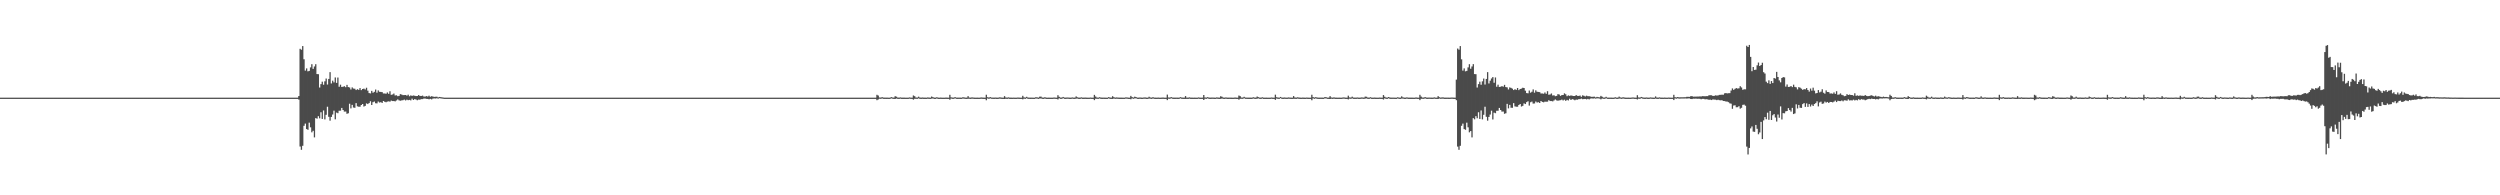 <?xml version="1.0" encoding="UTF-8"?>
<svg xmlns="http://www.w3.org/2000/svg" width="1920" height="150">
  <path d="M0 75.000h1v1.000H0zM1 75.000h1v1.000H1zM2 75.000h1v1.000H2zM3 75.000h1v1.000H3zM4 75.000h1v1.000H4zM5 75.000h1v1.000H5zM6 75.000h1v1.000H6zM7 75.000h1v1.000H7zM8 75.000h1v1.000H8zM9 75.000h1v1.000H9zM10 75.000h1v1.000H10zM11 75.000h1v1.000H11zM12 75.000h1v1.000H12zM13 75.000h1v1.000H13zM14 75.000h1v1.000H14zM15 75.000h1v1.000H15zM16 75.000h1v1.000H16zM17 75.000h1v1.000H17zM18 75.000h1v1.000H18zM19 75.000h1v1.000H19zM20 75.000h1v1.000H20zM21 75.000h1v1.000H21zM22 75.000h1v1.000H22zM23 75.000h1v1.000H23zM24 75.000h1v1.000H24zM25 75.000h1v1.000H25zM26 75.000h1v1.000H26zM27 75.000h1v1.000H27zM28 75.000h1v1.000H28zM29 75.000h1v1.000H29zM30 75.000h1v1.000H30zM31 75.000h1v1.000H31zM32 75.000h1v1.000H32zM33 75.000h1v1.000H33zM34 75.000h1v1.000H34zM35 75.000h1v1.000H35zM36 75.000h1v1.000H36zM37 75.000h1v1.000H37zM38 75.000h1v1.000H38zM39 75.000h1v1.000H39zM40 75.000h1v1.000H40zM41 75.000h1v1.000H41zM42 75.000h1v1.000H42zM43 75.000h1v1.000H43zM44 75.000h1v1.000H44zM45 75.000h1v1.000H45zM46 75.000h1v1.000H46zM47 75.000h1v1.000H47zM48 75.000h1v1.000H48zM49 75.000h1v1.000H49zM50 75.000h1v1.000H50zM51 75.000h1v1.000H51zM52 75.000h1v1.000H52zM53 75.000h1v1.000H53zM54 75.000h1v1.000H54zM55 75.000h1v1.000H55zM56 75.000h1v1.000H56zM57 75.000h1v1.000H57zM58 75.000h1v1.000H58zM59 75.000h1v1.000H59zM60 75.000h1v1.000H60zM61 75.000h1v1.000H61zM62 75.000h1v1.000H62zM63 75.000h1v1.000H63zM64 75.000h1v1.000H64zM65 75.000h1v1.000H65zM66 75.000h1v1.000H66zM67 75.000h1v1.000H67zM68 75.000h1v1.000H68zM69 75.000h1v1.000H69zM70 75.000h1v1.000H70zM71 75.000h1v1.000H71zM72 75.000h1v1.000H72zM73 75.000h1v1.000H73zM74 75.000h1v1.000H74zM75 75.000h1v1.000H75zM76 75.000h1v1.000H76zM77 75.000h1v1.000H77zM78 75.000h1v1.000H78zM79 75.000h1v1.000H79zM80 75.000h1v1.000H80zM81 75.000h1v1.000H81zM82 75.000h1v1.000H82zM83 75.000h1v1.000H83zM84 75.000h1v1.000H84zM85 75.000h1v1.000H85zM86 75.000h1v1.000H86zM87 75.000h1v1.000H87zM88 75.000h1v1.000H88zM89 75.000h1v1.000H89zM90 75.000h1v1.000H90zM91 75.000h1v1.000H91zM92 75.000h1v1.000H92zM93 75.000h1v1.000H93zM94 75.000h1v1.000H94zM95 75.000h1v1.000H95zM96 75.000h1v1.000H96zM97 75.000h1v1.000H97zM98 75.000h1v1.000H98zM99 75.000h1v1.000H99zM100 75.000h1v1.000H100zM101 75.000h1v1.000H101zM102 75.000h1v1.000H102zM103 75.000h1v1.000H103zM104 75.000h1v1.000H104zM105 75.000h1v1.000H105zM106 75.000h1v1.000H106zM107 75.000h1v1.000H107zM108 75.000h1v1.000H108zM109 75.000h1v1.000H109zM110 75.000h1v1.000H110zM111 75.000h1v1.000H111zM112 75.000h1v1.000H112zM113 75.000h1v1.000H113zM114 75.000h1v1.000H114zM115 75.000h1v1.000H115zM116 75.000h1v1.000H116zM117 75.000h1v1.000H117zM118 75.000h1v1.000H118zM119 75.000h1v1.000H119zM120 75.000h1v1.000H120zM121 75.000h1v1.000H121zM122 75.000h1v1.000H122zM123 75.000h1v1.000H123zM124 75.000h1v1.000H124zM125 75.000h1v1.000H125zM126 75.000h1v1.000H126zM127 75.000h1v1.000H127zM128 75.000h1v1.000H128zM129 75.000h1v1.000H129zM130 75.000h1v1.000H130zM131 75.000h1v1.000H131zM132 75.000h1v1.000H132zM133 75.000h1v1.000H133zM134 75.000h1v1.000H134zM135 75.000h1v1.000H135zM136 75.000h1v1.000H136zM137 75.000h1v1.000H137zM138 75.000h1v1.000H138zM139 75.000h1v1.000H139zM140 75.000h1v1.000H140zM141 75.000h1v1.000H141zM142 75.000h1v1.000H142zM143 75.000h1v1.000H143zM144 75.000h1v1.000H144zM145 75.000h1v1.000H145zM146 75.000h1v1.000H146zM147 75.000h1v1.000H147zM148 75.000h1v1.000H148zM149 75.000h1v1.000H149zM150 75.000h1v1.000H150zM151 75.000h1v1.000H151zM152 75.000h1v1.000H152zM153 75.000h1v1.000H153zM154 75.000h1v1.000H154zM155 75.000h1v1.000H155zM156 75.000h1v1.000H156zM157 75.000h1v1.000H157zM158 75.000h1v1.000H158zM159 75.000h1v1.000H159zM160 75.000h1v1.000H160zM161 75.000h1v1.000H161zM162 75.000h1v1.000H162zM163 75.000h1v1.000H163zM164 75.000h1v1.000H164zM165 75.000h1v1.000H165zM166 75.000h1v1.000H166zM167 75.000h1v1.000H167zM168 75.000h1v1.000H168zM169 75.000h1v1.000H169zM170 75.000h1v1.000H170zM171 75.000h1v1.000H171zM172 75.000h1v1.000H172zM173 75.000h1v1.000H173zM174 75.000h1v1.000H174zM175 75.000h1v1.000H175zM176 75.000h1v1.000H176zM177 75.000h1v1.000H177zM178 75.000h1v1.000H178zM179 75.000h1v1.000H179zM180 75.000h1v1.000H180zM181 75.000h1v1.000H181zM182 75.000h1v1.000H182zM183 75.000h1v1.000H183zM184 75.000h1v1.000H184zM185 75.000h1v1.000H185zM186 75.000h1v1.000H186zM187 75.000h1v1.000H187zM188 75.000h1v1.000H188zM189 75.000h1v1.000H189zM190 75.000h1v1.000H190zM191 75.000h1v1.000H191zM192 75.000h1v1.000H192zM193 75.000h1v1.000H193zM194 75.000h1v1.000H194zM195 75.000h1v1.000H195zM196 75.000h1v1.000H196zM197 75.000h1v1.000H197zM198 75.000h1v1.000H198zM199 75.000h1v1.000H199zM200 75.000h1v1.000H200zM201 75.000h1v1.000H201zM202 75.000h1v1.000H202zM203 75.000h1v1.000H203zM204 75.000h1v1.000H204zM205 75.000h1v1.000H205zM206 75.000h1v1.000H206zM207 75.000h1v1.000H207zM208 75.000h1v1.000H208zM209 75.000h1v1.000H209zM210 75.000h1v1.000H210zM211 75.000h1v1.000H211zM212 75.000h1v1.000H212zM213 75.000h1v1.000H213zM214 75.000h1v1.000H214zM215 75.000h1v1.000H215zM216 75.000h1v1.000H216zM217 75.000h1v1.000H217zM218 75.000h1v1.000H218zM219 75.000h1v1.000H219zM220 75.000h1v1.000H220zM221 75.000h1v1.000H221zM222 75.000h1v1.000H222zM223 75.000h1v1.000H223zM224 75.000h1v1.000H224zM225 75.000h1v1.000H225zM226 75.000h1v1.000H226zM227 75.000h1v1.000H227zM228 75.000h1v1.000H228zM229 73.779h1v2.698H229zM230 37.473h1v75.089H230zM231 38.206h1v76.819H231zM232 35.377h1v76.599H232zM233 45.532h1v51.076H233zM234 54.234h1v40.673H234zM235 52.533h1v46.577H235zM236 54.789h1v44.884H236zM237 54.416h1v39.787H237zM238 51.744h1v46.065H238zM239 49.309h1v52.299H239zM240 52.905h1v47.543H240zM241 51.047h1v54.462H241zM242 49.294h1v41.437H242zM243 56.859h1v34.288H243zM244 56.988h1v32.258H244zM245 67.235h1v23.628H245zM246 64.627h1v21.613H246zM247 62.710h1v28.655H247zM248 65.097h1v19.753H248zM249 62.460h1v29.213H249zM250 60.313h1v27.833H250zM251 64.932h1v17.044H251zM252 60.599h1v29.096H252zM253 55.405h1v37.285H253zM254 64.103h1v25.696H254zM255 61.951h1v26.001H255zM256 63.270h1v21.738H256zM257 59.490h1v32.137H257zM258 63.667h1v22.836H258zM259 59.552h1v27.366H259zM260 66.597h1v18.471H260zM261 65.031h1v19.952H261zM262 66.761h1v16.112H262zM263 66.637h1v17.827H263zM264 66.179h1v19.522H264zM265 66.972h1v18.692H265zM266 65.176h1v22.203H266zM267 66.891h1v20.112H267zM268 67.157h1v12.499H268zM269 68.730h1v14.524H269zM270 67.121h1v13.436H270zM271 68.017h1v14.544H271zM272 68.149h1v14.644H272zM273 69.171h1v10.018H273zM274 68.490h1v13.157H274zM275 69.018h1v12.939H275zM276 67.615h1v14.340H276zM277 69.247h1v11.384H277zM278 68.355h1v11.507H278zM279 68.030h1v13.777H279zM280 68.729h1v12.561H280zM281 67.394h1v12.028H281zM282 69.638h1v10.266H282zM283 71.459h1v7.706H283zM284 71.711h1v6.059H284zM285 69.801h1v10.850H285zM286 71.204h1v7.281H286zM287 70.482h1v7.520H287zM288 68.750h1v10.562H288zM289 71.181h1v8.234H289zM290 69.403h1v8.588H290zM291 70.490h1v8.269H291zM292 70.618h1v7.848H292zM293 70.736h1v8.336H293zM294 71.803h1v5.754H294zM295 71.771h1v6.435H295zM296 72.011h1v6.534H296zM297 71.002h1v7.045H297zM298 72.038h1v5.795H298zM299 70.100h1v7.972H299zM300 72.787h1v4.469H300zM301 72.561h1v5.042H301zM302 71.854h1v5.741H302zM303 73.311h1v4.541H303zM304 73.154h1v3.980H304zM305 73.885h1v2.479H305zM306 73.624h1v3.463H306zM307 72.293h1v5.062H307zM308 72.592h1v4.530H308zM309 73.047h1v3.896H309zM310 73.006h1v3.492H310zM311 72.958h1v4.176H311zM312 73.473h1v3.072H312zM313 72.690h1v4.260H313zM314 73.912h1v2.763H314zM315 73.281h1v3.801H315zM316 73.640h1v2.139H316zM317 73.312h1v3.474H317zM318 73.532h1v2.583H318zM319 73.779h1v2.649H319zM320 73.731h1v3.266H320zM321 73.028h1v3.457H321zM322 73.635h1v2.966H322zM323 73.727h1v2.410H323zM324 73.411h1v2.719H324zM325 74.083h1v1.638H325zM326 74.202h1v1.487H326zM327 73.797h1v2.158H327zM328 74.118h1v1.853H328zM329 73.477h1v2.819H329zM330 74.273h1v1.638H330zM331 73.879h1v2.450H331zM332 74.142h1v1.593H332zM333 74.389h1v1.173H333zM334 74.311h1v1.389H334zM335 74.224h1v1.268H335zM336 74.783h1v1.000H336zM337 74.439h1v1.000H337zM338 74.594h1v1.000H338zM339 74.734h1v1.000H339zM340 74.889h1v1.000H340zM341 75.000h1v1.000H341zM342 75.000h1v1.000H342zM343 75.000h1v1.000H343zM344 75.000h1v1.000H344zM345 75.000h1v1.000H345zM346 75.000h1v1.000H346zM347 75.000h1v1.000H347zM348 75.000h1v1.000H348zM349 75.000h1v1.000H349zM350 75.000h1v1.000H350zM351 75.000h1v1.000H351zM352 75.000h1v1.000H352zM353 75.000h1v1.000H353zM354 75.000h1v1.000H354zM355 75.000h1v1.000H355zM356 75.000h1v1.000H356zM357 75.000h1v1.000H357zM358 75.000h1v1.000H358zM359 75.000h1v1.000H359zM360 75.000h1v1.000H360zM361 75.000h1v1.000H361zM362 75.000h1v1.000H362zM363 75.000h1v1.000H363zM364 75.000h1v1.000H364zM365 75.000h1v1.000H365zM366 75.000h1v1.000H366zM367 75.000h1v1.000H367zM368 75.000h1v1.000H368zM369 75.000h1v1.000H369zM370 75.000h1v1.000H370zM371 75.000h1v1.000H371zM372 75.000h1v1.000H372zM373 75.000h1v1.000H373zM374 75.000h1v1.000H374zM375 75.000h1v1.000H375zM376 75.000h1v1.000H376zM377 75.000h1v1.000H377zM378 75.000h1v1.000H378zM379 75.000h1v1.000H379zM380 75.000h1v1.000H380zM381 75.000h1v1.000H381zM382 75.000h1v1.000H382zM383 75.000h1v1.000H383zM384 75.000h1v1.000H384zM385 75.000h1v1.000H385zM386 75.000h1v1.000H386zM387 75.000h1v1.000H387zM388 75.000h1v1.000H388zM389 75.000h1v1.000H389zM390 75.000h1v1.000H390zM391 75.000h1v1.000H391zM392 75.000h1v1.000H392zM393 75.000h1v1.000H393zM394 75.000h1v1.000H394zM395 75.000h1v1.000H395zM396 75.000h1v1.000H396zM397 75.000h1v1.000H397zM398 75.000h1v1.000H398zM399 75.000h1v1.000H399zM400 75.000h1v1.000H400zM401 75.000h1v1.000H401zM402 75.000h1v1.000H402zM403 75.000h1v1.000H403zM404 75.000h1v1.000H404zM405 75.000h1v1.000H405zM406 75.000h1v1.000H406zM407 75.000h1v1.000H407zM408 75.000h1v1.000H408zM409 75.000h1v1.000H409zM410 75.000h1v1.000H410zM411 75.000h1v1.000H411zM412 75.000h1v1.000H412zM413 75.000h1v1.000H413zM414 75.000h1v1.000H414zM415 75.000h1v1.000H415zM416 75.000h1v1.000H416zM417 75.000h1v1.000H417zM418 75.000h1v1.000H418zM419 75.000h1v1.000H419zM420 75.000h1v1.000H420zM421 75.000h1v1.000H421zM422 75.000h1v1.000H422zM423 75.000h1v1.000H423zM424 75.000h1v1.000H424zM425 75.000h1v1.000H425zM426 75.000h1v1.000H426zM427 75.000h1v1.000H427zM428 75.000h1v1.000H428zM429 75.000h1v1.000H429zM430 75.000h1v1.000H430zM431 75.000h1v1.000H431zM432 75.000h1v1.000H432zM433 75.000h1v1.000H433zM434 75.000h1v1.000H434zM435 75.000h1v1.000H435zM436 75.000h1v1.000H436zM437 75.000h1v1.000H437zM438 75.000h1v1.000H438zM439 75.000h1v1.000H439zM440 75.000h1v1.000H440zM441 75.000h1v1.000H441zM442 75.000h1v1.000H442zM443 75.000h1v1.000H443zM444 75.000h1v1.000H444zM445 75.000h1v1.000H445zM446 75.000h1v1.000H446zM447 75.000h1v1.000H447zM448 75.000h1v1.000H448zM449 75.000h1v1.000H449zM450 75.000h1v1.000H450zM451 75.000h1v1.000H451zM452 75.000h1v1.000H452zM453 75.000h1v1.000H453zM454 75.000h1v1.000H454zM455 75.000h1v1.000H455zM456 75.000h1v1.000H456zM457 75.000h1v1.000H457zM458 75.000h1v1.000H458zM459 75.000h1v1.000H459zM460 75.000h1v1.000H460zM461 75.000h1v1.000H461zM462 75.000h1v1.000H462zM463 75.000h1v1.000H463zM464 75.000h1v1.000H464zM465 75.000h1v1.000H465zM466 75.000h1v1.000H466zM467 75.000h1v1.000H467zM468 75.000h1v1.000H468zM469 75.000h1v1.000H469zM470 75.000h1v1.000H470zM471 75.000h1v1.000H471zM472 75.000h1v1.000H472zM473 75.000h1v1.000H473zM474 75.000h1v1.000H474zM475 75.000h1v1.000H475zM476 75.000h1v1.000H476zM477 75.000h1v1.000H477zM478 75.000h1v1.000H478zM479 75.000h1v1.000H479zM480 75.000h1v1.000H480zM481 75.000h1v1.000H481zM482 75.000h1v1.000H482zM483 75.000h1v1.000H483zM484 75.000h1v1.000H484zM485 75.000h1v1.000H485zM486 75.000h1v1.000H486zM487 75.000h1v1.000H487zM488 75.000h1v1.000H488zM489 75.000h1v1.000H489zM490 75.000h1v1.000H490zM491 75.000h1v1.000H491zM492 75.000h1v1.000H492zM493 75.000h1v1.000H493zM494 75.000h1v1.000H494zM495 75.000h1v1.000H495zM496 75.000h1v1.000H496zM497 75.000h1v1.000H497zM498 75.000h1v1.000H498zM499 75.000h1v1.000H499zM500 75.000h1v1.000H500zM501 75.000h1v1.000H501zM502 75.000h1v1.000H502zM503 75.000h1v1.000H503zM504 75.000h1v1.000H504zM505 75.000h1v1.000H505zM506 75.000h1v1.000H506zM507 75.000h1v1.000H507zM508 75.000h1v1.000H508zM509 75.000h1v1.000H509zM510 75.000h1v1.000H510zM511 75.000h1v1.000H511zM512 75.000h1v1.000H512zM513 75.000h1v1.000H513zM514 75.000h1v1.000H514zM515 75.000h1v1.000H515zM516 75.000h1v1.000H516zM517 75.000h1v1.000H517zM518 75.000h1v1.000H518zM519 75.000h1v1.000H519zM520 75.000h1v1.000H520zM521 75.000h1v1.000H521zM522 75.000h1v1.000H522zM523 75.000h1v1.000H523zM524 75.000h1v1.000H524zM525 75.000h1v1.000H525zM526 75.000h1v1.000H526zM527 75.000h1v1.000H527zM528 75.000h1v1.000H528zM529 75.000h1v1.000H529zM530 75.000h1v1.000H530zM531 75.000h1v1.000H531zM532 75.000h1v1.000H532zM533 75.000h1v1.000H533zM534 75.000h1v1.000H534zM535 75.000h1v1.000H535zM536 75.000h1v1.000H536zM537 75.000h1v1.000H537zM538 75.000h1v1.000H538zM539 75.000h1v1.000H539zM540 75.000h1v1.000H540zM541 75.000h1v1.000H541zM542 75.000h1v1.000H542zM543 75.000h1v1.000H543zM544 75.000h1v1.000H544zM545 75.000h1v1.000H545zM546 75.000h1v1.000H546zM547 75.000h1v1.000H547zM548 75.000h1v1.000H548zM549 75.000h1v1.000H549zM550 75.000h1v1.000H550zM551 75.000h1v1.000H551zM552 75.000h1v1.000H552zM553 75.000h1v1.000H553zM554 75.000h1v1.000H554zM555 75.000h1v1.000H555zM556 75.000h1v1.000H556zM557 75.000h1v1.000H557zM558 75.000h1v1.000H558zM559 75.000h1v1.000H559zM560 75.000h1v1.000H560zM561 75.000h1v1.000H561zM562 75.000h1v1.000H562zM563 75.000h1v1.000H563zM564 75.000h1v1.000H564zM565 75.000h1v1.000H565zM566 75.000h1v1.000H566zM567 75.000h1v1.000H567zM568 75.000h1v1.000H568zM569 75.000h1v1.000H569zM570 75.000h1v1.000H570zM571 75.000h1v1.000H571zM572 75.000h1v1.000H572zM573 75.000h1v1.000H573zM574 75.000h1v1.000H574zM575 75.000h1v1.000H575zM576 75.000h1v1.000H576zM577 75.000h1v1.000H577zM578 75.000h1v1.000H578zM579 75.000h1v1.000H579zM580 75.000h1v1.000H580zM581 75.000h1v1.000H581zM582 75.000h1v1.000H582zM583 75.000h1v1.000H583zM584 75.000h1v1.000H584zM585 75.000h1v1.000H585zM586 75.000h1v1.000H586zM587 75.000h1v1.000H587zM588 75.000h1v1.000H588zM589 75.000h1v1.000H589zM590 75.000h1v1.000H590zM591 75.000h1v1.000H591zM592 75.000h1v1.000H592zM593 75.000h1v1.000H593zM594 75.000h1v1.000H594zM595 75.000h1v1.000H595zM596 75.000h1v1.000H596zM597 75.000h1v1.000H597zM598 75.000h1v1.000H598zM599 75.000h1v1.000H599zM600 75.000h1v1.000H600zM601 75.000h1v1.000H601zM602 75.000h1v1.000H602zM603 75.000h1v1.000H603zM604 75.000h1v1.000H604zM605 75.000h1v1.000H605zM606 75.000h1v1.000H606zM607 75.000h1v1.000H607zM608 75.000h1v1.000H608zM609 75.000h1v1.000H609zM610 75.000h1v1.000H610zM611 75.000h1v1.000H611zM612 75.000h1v1.000H612zM613 75.000h1v1.000H613zM614 75.000h1v1.000H614zM615 75.000h1v1.000H615zM616 75.000h1v1.000H616zM617 75.000h1v1.000H617zM618 75.000h1v1.000H618zM619 75.000h1v1.000H619zM620 75.000h1v1.000H620zM621 75.000h1v1.000H621zM622 75.000h1v1.000H622zM623 75.000h1v1.000H623zM624 75.000h1v1.000H624zM625 75.000h1v1.000H625zM626 75.000h1v1.000H626zM627 75.000h1v1.000H627zM628 75.000h1v1.000H628zM629 75.000h1v1.000H629zM630 75.000h1v1.000H630zM631 75.000h1v1.000H631zM632 75.000h1v1.000H632zM633 75.000h1v1.000H633zM634 75.000h1v1.000H634zM635 75.000h1v1.000H635zM636 75.000h1v1.000H636zM637 75.000h1v1.000H637zM638 75.000h1v1.000H638zM639 75.000h1v1.000H639zM640 75.000h1v1.000H640zM641 75.000h1v1.000H641zM642 75.000h1v1.000H642zM643 75.000h1v1.000H643zM644 75.000h1v1.000H644zM645 75.000h1v1.000H645zM646 75.000h1v1.000H646zM647 75.000h1v1.000H647zM648 75.000h1v1.000H648zM649 75.000h1v1.000H649zM650 75.000h1v1.000H650zM651 75.000h1v1.000H651zM652 75.000h1v1.000H652zM653 75.000h1v1.000H653zM654 75.000h1v1.000H654zM655 75.000h1v1.000H655zM656 75.000h1v1.000H656zM657 75.000h1v1.000H657zM658 75.000h1v1.000H658zM659 75.000h1v1.000H659zM660 75.000h1v1.000H660zM661 75.000h1v1.000H661zM662 75.000h1v1.000H662zM663 75.000h1v1.000H663zM664 75.000h1v1.000H664zM665 75.000h1v1.000H665zM666 75.000h1v1.000H666zM667 75.000h1v1.000H667zM668 75.000h1v1.000H668zM669 75.000h1v1.000H669zM670 75.000h1v1.000H670zM671 75.000h1v1.000H671zM672 75.000h1v1.000H672zM673 72.795h1v4.158H673zM674 73.383h1v2.989H674zM675 74.830h1v1.000H675zM676 74.918h1v1.000H676zM677 74.611h1v1.000H677zM678 74.927h1v1.000H678zM679 74.956h1v1.000H679zM680 74.965h1v1.000H680zM681 74.956h1v1.000H681zM682 74.984h1v1.000H682zM683 74.988h1v1.000H683zM684 74.558h1v1.000H684zM685 74.831h1v1.000H685zM686 74.959h1v1.000H686zM687 73.864h1v2.133H687zM688 74.244h1v1.426H688zM689 74.928h1v1.000H689zM690 74.961h1v1.000H690zM691 74.791h1v1.000H691zM692 74.970h1v1.000H692zM693 74.982h1v1.000H693zM694 74.976h1v1.000H694zM695 74.984h1v1.000H695zM696 74.993h1v1.000H696zM697 74.996h1v1.000H697zM698 74.784h1v1.000H698zM699 74.936h1v1.000H699zM700 74.984h1v1.000H700zM701 73.335h1v3.193H701zM702 73.905h1v1.952H702zM703 74.882h1v1.000H703zM704 74.912h1v1.000H704zM705 74.235h1v1.316H705zM706 74.923h1v1.000H706zM707 74.958h1v1.000H707zM708 74.856h1v1.000H708zM709 74.964h1v1.000H709zM710 74.982h1v1.000H710zM711 74.988h1v1.000H711zM712 74.825h1v1.000H712zM713 74.932h1v1.000H713zM714 74.984h1v1.000H714zM715 74.118h1v1.669H715zM716 74.623h1v1.000H716zM717 74.957h1v1.000H717zM718 74.967h1v1.000H718zM719 74.625h1v1.000H719zM720 74.977h1v1.000H720zM721 74.984h1v1.000H721zM722 74.925h1v1.000H722zM723 74.987h1v1.000H723zM724 74.993h1v1.000H724zM725 74.994h1v1.000H725zM726 74.910h1v1.000H726zM727 74.982h1v1.000H727zM728 74.993h1v1.000H728zM729 72.808h1v3.810H729zM730 74.746h1v1.000H730zM731 74.907h1v1.000H731zM732 74.935h1v1.000H732zM733 74.524h1v1.000H733zM734 74.950h1v1.000H734zM735 74.966h1v1.000H735zM736 74.942h1v1.000H736zM737 74.971h1v1.000H737zM738 74.986h1v1.000H738zM739 74.654h1v1.000H739zM740 74.826h1v1.000H740zM741 74.955h1v1.000H741zM742 74.972h1v1.000H742zM743 73.848h1v1.986H743zM744 74.893h1v1.000H744zM745 74.962h1v1.000H745zM746 74.774h1v1.000H746zM747 74.898h1v1.000H747zM748 74.980h1v1.000H748zM749 74.985h1v1.000H749zM750 74.969h1v1.000H750zM751 74.988h1v1.000H751zM752 74.993h1v1.000H752zM753 74.824h1v1.000H753zM754 74.924h1v1.000H754zM755 74.983h1v1.000H755zM756 74.989h1v1.000H756zM757 72.740h1v4.248H757zM758 74.644h1v1.000H758zM759 74.913h1v1.000H759zM760 74.542h1v1.027H760zM761 74.897h1v1.000H761zM762 74.953h1v1.000H762zM763 74.967h1v1.000H763zM764 74.894h1v1.000H764zM765 74.973h1v1.000H765zM766 74.985h1v1.000H766zM767 74.776h1v1.000H767zM768 74.818h1v1.000H768zM769 74.972h1v1.000H769zM770 74.985h1v1.000H770zM771 73.818h1v2.210H771zM772 74.832h1v1.000H772zM773 74.962h1v1.000H773zM774 74.750h1v1.000H774zM775 74.965h1v1.000H775zM776 74.979h1v1.000H776zM777 74.984h1v1.000H777zM778 74.942h1v1.000H778zM779 74.989h1v1.000H779zM780 74.994h1v1.000H780zM781 74.884h1v1.000H781zM782 74.918h1v1.000H782zM783 74.988h1v1.000H783zM784 74.994h1v1.000H784zM785 73.600h1v2.663H785zM786 74.785h1v1.000H786zM787 74.908h1v1.000H787zM788 74.343h1v1.137H788zM789 74.923h1v1.000H789zM790 74.952h1v1.000H790zM791 74.967h1v1.000H791zM792 74.942h1v1.000H792zM793 74.984h1v1.000H793zM794 74.988h1v1.000H794zM795 74.667h1v1.000H795zM796 74.751h1v1.000H796zM797 74.958h1v1.000H797zM798 74.248h1v1.423H798zM799 74.210h1v1.435H799zM800 74.908h1v1.000H800zM801 74.963h1v1.000H801zM802 74.663h1v1.000H802zM803 74.968h1v1.000H803zM804 74.984h1v1.000H804zM805 74.967h1v1.000H805zM806 74.984h1v1.000H806zM807 74.994h1v1.000H807zM808 74.995h1v1.000H808zM809 74.834h1v1.000H809zM810 74.943h1v1.000H810zM811 74.987h1v1.000H811zM812 73.128h1v3.257H812zM813 74.344h1v1.160H813zM814 74.909h1v1.000H814zM815 74.922h1v1.000H815zM816 74.443h1v1.000H816zM817 74.929h1v1.000H817zM818 74.963h1v1.000H818zM819 74.853h1v1.000H819zM820 74.897h1v1.000H820zM821 74.980h1v1.000H821zM822 74.987h1v1.000H822zM823 74.800h1v1.000H823zM824 74.953h1v1.000H824zM825 74.982h1v1.000H825zM826 74.027h1v1.675H826zM827 74.715h1v1.000H827zM828 74.961h1v1.000H828zM829 74.967h1v1.000H829zM830 74.732h1v1.000H830zM831 74.970h1v1.000H831zM832 74.982h1v1.000H832zM833 74.921h1v1.000H833zM834 74.961h1v1.000H834zM835 74.993h1v1.000H835zM836 74.994h1v1.000H836zM837 74.898h1v1.000H837zM838 74.987h1v1.000H838zM839 74.994h1v1.000H839zM840 72.837h1v4.040H840zM841 74.154h1v1.670H841zM842 74.885h1v1.000H842zM843 74.936h1v1.000H843zM844 74.630h1v1.000H844zM845 74.930h1v1.000H845zM846 74.962h1v1.000H846zM847 74.949h1v1.000H847zM848 74.975h1v1.000H848zM849 74.984h1v1.000H849zM850 74.990h1v1.000H850zM851 74.564h1v1.000H851zM852 74.909h1v1.000H852zM853 74.974h1v1.000H853zM854 73.870h1v2.095H854zM855 74.673h1v1.000H855zM856 74.948h1v1.000H856zM857 74.806h1v1.000H857zM858 74.883h1v1.000H858zM859 74.978h1v1.000H859zM860 74.982h1v1.000H860zM861 74.973h1v1.000H861zM862 74.991h1v1.000H862zM863 74.994h1v1.000H863zM864 74.789h1v1.000H864zM865 74.783h1v1.000H865zM866 74.970h1v1.000H866zM867 74.988h1v1.000H867zM868 73.632h1v2.620H868zM869 74.585h1v1.000H869zM870 74.904h1v1.000H870zM871 74.235h1v1.311H871zM872 74.528h1v1.000H872zM873 74.952h1v1.000H873zM874 74.963h1v1.000H874zM875 74.852h1v1.000H875zM876 74.972h1v1.000H876zM877 74.987h1v1.000H877zM878 74.850h1v1.000H878zM879 74.824h1v1.000H879zM880 74.972h1v1.000H880zM881 74.984h1v1.000H881zM882 74.275h1v1.390H882zM883 74.849h1v1.000H883zM884 74.958h1v1.000H884zM885 74.613h1v1.000H885zM886 74.947h1v1.000H886zM887 74.981h1v1.000H887zM888 74.986h1v1.000H888zM889 74.921h1v1.000H889zM890 74.987h1v1.000H890zM891 74.994h1v1.000H891zM892 74.910h1v1.000H892zM893 74.925h1v1.000H893zM894 74.988h1v1.000H894zM895 74.993h1v1.000H895zM896 72.676h1v4.208H896zM897 74.852h1v1.000H897zM898 74.919h1v1.000H898zM899 74.522h1v1.000H899zM900 74.889h1v1.000H900zM901 74.958h1v1.000H901zM902 74.969h1v1.000H902zM903 74.942h1v1.000H903zM904 74.978h1v1.000H904zM905 74.989h1v1.000H905zM906 74.589h1v1.000H906zM907 74.869h1v1.000H907zM908 74.966h1v1.000H908zM909 74.972h1v1.000H909zM910 73.783h1v2.196H910zM911 74.933h1v1.000H911zM912 74.964h1v1.000H912zM913 74.774h1v1.000H913zM914 74.967h1v1.000H914zM915 74.981h1v1.000H915zM916 74.985h1v1.000H916zM917 74.968h1v1.000H917zM918 74.992h1v1.000H918zM919 74.995h1v1.000H919zM920 74.790h1v1.000H920zM921 74.960h1v1.000H921zM922 74.986h1v1.000H922zM923 74.963h1v1.000H923zM924 72.953h1v3.868H924zM925 74.832h1v1.000H925zM926 74.920h1v1.000H926zM927 74.592h1v1.000H927zM928 74.925h1v1.000H928zM929 74.961h1v1.000H929zM930 74.907h1v1.000H930zM931 74.888h1v1.000H931zM932 74.980h1v1.000H932zM933 74.987h1v1.000H933zM934 74.776h1v1.000H934zM935 74.910h1v1.000H935zM936 74.976h1v1.000H936zM937 73.936h1v1.997H937zM938 74.282h1v1.385H938zM939 74.929h1v1.000H939zM940 74.961h1v1.000H940zM941 74.785h1v1.000H941zM942 74.965h1v1.000H942zM943 74.980h1v1.000H943zM944 74.941h1v1.000H944zM945 74.960h1v1.000H945zM946 74.991h1v1.000H946zM947 74.994h1v1.000H947zM948 74.873h1v1.000H948zM949 74.965h1v1.000H949zM950 74.992h1v1.000H950zM951 73.366h1v3.154H951zM952 73.868h1v1.985H952zM953 74.879h1v1.000H953zM954 74.907h1v1.000H954zM955 74.347h1v1.123H955zM956 74.923h1v1.000H956zM957 74.955h1v1.000H957zM958 74.957h1v1.000H958zM959 74.978h1v1.000H959zM960 74.983h1v1.000H960zM961 74.990h1v1.000H961zM962 74.667h1v1.000H962zM963 74.896h1v1.000H963zM964 74.968h1v1.000H964zM965 74.132h1v1.664H965zM966 74.615h1v1.000H966zM967 74.954h1v1.000H967zM968 74.968h1v1.000H968zM969 74.678h1v1.000H969zM970 74.975h1v1.000H970zM971 74.984h1v1.000H971zM972 74.974h1v1.000H972zM973 74.991h1v1.000H973zM974 74.994h1v1.000H974zM975 74.996h1v1.000H975zM976 74.834h1v1.000H976zM977 74.967h1v1.000H977zM978 74.988h1v1.000H978zM979 72.697h1v4.023H979zM980 74.674h1v1.000H980zM981 74.909h1v1.000H981zM982 74.937h1v1.000H982zM983 74.439h1v1.000H983zM984 74.941h1v1.000H984zM985 74.964h1v1.000H985zM986 74.858h1v1.000H986zM987 74.953h1v1.000H987zM988 74.984h1v1.000H988zM989 74.807h1v1.000H989zM990 74.898h1v1.000H990zM991 74.977h1v1.000H991zM992 74.984h1v1.000H992zM993 73.788h1v2.103H993zM994 74.877h1v1.000H994zM995 74.965h1v1.000H995zM996 74.704h1v1.000H996zM997 74.878h1v1.000H997zM998 74.978h1v1.000H998zM999 74.984h1v1.000H999zM1000 74.922h1v1.000H1000zM1001 74.981h1v1.000H1001zM1002 74.994h1v1.000H1002zM1003 74.901h1v1.000H1003zM1004 74.957h1v1.000H1004zM1005 74.991h1v1.000H1005zM1006 74.994h1v1.000H1006zM1007 72.739h1v4.265H1007zM1008 74.574h1v1.000H1008zM1009 74.912h1v1.000H1009zM1010 74.588h1v1.000H1010zM1011 74.869h1v1.000H1011zM1012 74.956h1v1.000H1012zM1013 74.968h1v1.000H1013zM1014 74.953h1v1.000H1014zM1015 74.978h1v1.000H1015zM1016 74.989h1v1.000H1016zM1017 74.565h1v1.000H1017zM1018 74.643h1v1.000H1018zM1019 74.947h1v1.000H1019zM1020 74.974h1v1.000H1020zM1021 73.811h1v2.210H1021zM1022 74.828h1v1.000H1022zM1023 74.961h1v1.000H1023zM1024 74.773h1v1.000H1024zM1025 74.967h1v1.000H1025zM1026 74.980h1v1.000H1026zM1027 74.985h1v1.000H1027zM1028 74.973h1v1.000H1028zM1029 74.992h1v1.000H1029zM1030 74.995h1v1.000H1030zM1031 74.783h1v1.000H1031zM1032 74.841h1v1.000H1032zM1033 74.974h1v1.000H1033zM1034 74.989h1v1.000H1034zM1035 73.448h1v2.915H1035zM1036 74.782h1v1.000H1036zM1037 74.908h1v1.000H1037zM1038 74.239h1v1.309H1038zM1039 74.922h1v1.000H1039zM1040 74.956h1v1.000H1040zM1041 74.967h1v1.000H1041zM1042 74.842h1v1.000H1042zM1043 74.982h1v1.000H1043zM1044 74.985h1v1.000H1044zM1045 74.825h1v1.000H1045zM1046 74.851h1v1.000H1046zM1047 74.977h1v1.000H1047zM1048 74.178h1v1.537H1048zM1049 74.273h1v1.353H1049zM1050 74.911h1v1.000H1050zM1051 74.963h1v1.000H1051zM1052 74.626h1v1.000H1052zM1053 74.964h1v1.000H1053zM1054 74.984h1v1.000H1054zM1055 74.915h1v1.000H1055zM1056 74.968h1v1.000H1056zM1057 74.991h1v1.000H1057zM1058 74.994h1v1.000H1058zM1059 74.905h1v1.000H1059zM1060 74.968h1v1.000H1060zM1061 74.989h1v1.000H1061zM1062 73.027h1v3.404H1062zM1063 74.296h1v1.256H1063zM1064 74.906h1v1.000H1064zM1065 74.919h1v1.000H1065zM1066 74.519h1v1.000H1066zM1067 74.927h1v1.000H1067zM1068 74.956h1v1.000H1068zM1069 74.946h1v1.000H1069zM1070 74.943h1v1.000H1070zM1071 74.984h1v1.000H1071zM1072 74.988h1v1.000H1072zM1073 74.642h1v1.000H1073zM1074 74.934h1v1.000H1074zM1075 74.967h1v1.000H1075zM1076 73.969h1v1.762H1076zM1077 74.739h1v1.000H1077zM1078 74.959h1v1.000H1078zM1079 74.966h1v1.000H1079zM1080 74.740h1v1.000H1080zM1081 74.970h1v1.000H1081zM1082 74.980h1v1.000H1082zM1083 74.967h1v1.000H1083zM1084 74.982h1v1.000H1084zM1085 74.993h1v1.000H1085zM1086 74.995h1v1.000H1086zM1087 74.817h1v1.000H1087zM1088 74.975h1v1.000H1088zM1089 74.989h1v1.000H1089zM1090 72.787h1v4.130H1090zM1091 74.182h1v1.715H1091zM1092 74.890h1v1.000H1092zM1093 74.921h1v1.000H1093zM1094 74.572h1v1.000H1094zM1095 74.930h1v1.000H1095zM1096 74.963h1v1.000H1096zM1097 74.888h1v1.000H1097zM1098 74.939h1v1.000H1098zM1099 74.983h1v1.000H1099zM1100 74.987h1v1.000H1100zM1101 74.776h1v1.000H1101zM1102 74.951h1v1.000H1102zM1103 74.984h1v1.000H1103zM1104 73.838h1v2.143H1104zM1105 74.673h1v1.000H1105zM1106 74.947h1v1.000H1106zM1107 74.762h1v1.000H1107zM1108 74.825h1v1.000H1108zM1109 74.978h1v1.000H1109zM1110 74.981h1v1.000H1110zM1111 74.941h1v1.000H1111zM1112 74.982h1v1.000H1112zM1113 74.992h1v1.000H1113zM1114 74.883h1v1.000H1114zM1115 74.885h1v1.000H1115zM1116 74.983h1v1.000H1116zM1117 74.993h1v1.000H1117zM1118 61.118h1v15.819H1118zM1119 37.278h1v75.308H1119zM1120 38.154h1v76.904H1120zM1121 35.371h1v76.627H1121zM1122 45.542h1v51.067H1122zM1123 54.233h1v40.696H1123zM1124 52.536h1v46.584H1124zM1125 54.793h1v44.888H1125zM1126 54.409h1v39.801H1126zM1127 51.750h1v46.060H1127zM1128 49.311h1v52.299H1128zM1129 52.779h1v47.880H1129zM1130 51.040h1v54.478H1130zM1131 49.277h1v41.474H1131zM1132 56.860h1v34.789H1132zM1133 56.960h1v32.297H1133zM1134 67.230h1v23.619H1134zM1135 64.618h1v21.616H1135zM1136 62.696h1v28.657H1136zM1137 65.095h1v19.757H1137zM1138 62.457h1v29.226H1138zM1139 60.310h1v27.840H1139zM1140 64.935h1v17.042H1140zM1141 60.597h1v29.101H1141zM1142 55.406h1v37.286H1142zM1143 64.098h1v25.696H1143zM1144 61.945h1v26.008H1144zM1145 60.284h1v24.728H1145zM1146 59.194h1v32.569H1146zM1147 63.556h1v22.978H1147zM1148 59.497h1v27.431H1148zM1149 66.602h1v18.483H1149zM1150 65.013h1v20.017H1150zM1151 66.754h1v16.122H1151zM1152 66.626h1v17.865H1152zM1153 66.141h1v19.572H1153zM1154 66.577h1v19.081H1154zM1155 65.171h1v22.205H1155zM1156 66.888h1v20.118H1156zM1157 67.134h1v12.631H1157zM1158 68.721h1v14.547H1158zM1159 67.120h1v13.441H1159zM1160 67.495h1v15.240H1160zM1161 68.107h1v14.709H1161zM1162 69.162h1v10.028H1162zM1163 68.487h1v13.204H1163zM1164 69.022h1v12.934H1164zM1165 67.608h1v14.350H1165zM1166 69.242h1v11.391H1166zM1167 68.349h1v11.514H1167zM1168 68.028h1v13.779H1168zM1169 67.392h1v13.899H1169zM1170 67.585h1v11.838H1170zM1171 69.630h1v10.277H1171zM1172 71.459h1v6.965H1172zM1173 71.656h1v6.096H1173zM1174 69.537h1v11.573H1174zM1175 71.186h1v7.363H1175zM1176 70.448h1v7.591H1176zM1177 68.653h1v10.902H1177zM1178 71.179h1v8.261H1178zM1179 69.384h1v8.620H1179zM1180 70.477h1v8.282H1180zM1181 70.603h1v7.879H1181zM1182 70.736h1v8.346H1182zM1183 71.797h1v5.765H1183zM1184 71.763h1v6.508H1184zM1185 71.989h1v6.588H1185zM1186 70.998h1v7.066H1186zM1187 72.036h1v6.082H1187zM1188 70.054h1v8.045H1188zM1189 72.748h1v4.228H1189zM1190 72.550h1v5.073H1190zM1191 71.767h1v5.840H1191zM1192 73.307h1v4.553H1192zM1193 73.154h1v3.986H1193zM1194 73.883h1v2.484H1194zM1195 73.619h1v3.472H1195zM1196 72.293h1v5.062H1196zM1197 72.592h1v4.530H1197zM1198 73.623h1v3.348H1198zM1199 72.999h1v3.503H1199zM1200 72.956h1v4.178H1200zM1201 71.699h1v4.849H1201zM1202 72.403h1v5.039H1202zM1203 73.879h1v2.812H1203zM1204 73.253h1v3.889H1204zM1205 73.631h1v2.176H1205zM1206 73.281h1v3.538H1206zM1207 73.515h1v2.623H1207zM1208 73.726h1v2.712H1208zM1209 73.718h1v3.273H1209zM1210 73.025h1v3.465H1210zM1211 73.634h1v2.972H1211zM1212 73.653h1v2.489H1212zM1213 73.396h1v2.753H1213zM1214 74.327h1v1.397H1214zM1215 73.213h1v2.998H1215zM1216 73.574h1v2.484H1216zM1217 74.106h1v1.877H1217zM1218 73.462h1v2.858H1218zM1219 73.867h1v2.082H1219zM1220 73.879h1v2.457H1220zM1221 74.131h1v1.616H1221zM1222 74.384h1v1.184H1222zM1223 74.309h1v1.392H1223zM1224 74.222h1v1.273H1224zM1225 74.782h1v1.000H1225zM1226 74.382h1v1.151H1226zM1227 74.586h1v1.000H1227zM1228 74.732h1v1.000H1228zM1229 73.605h1v2.662H1229zM1230 74.296h1v1.387H1230zM1231 74.880h1v1.000H1231zM1232 74.926h1v1.000H1232zM1233 74.343h1v1.137H1233zM1234 74.942h1v1.000H1234zM1235 74.964h1v1.000H1235zM1236 74.942h1v1.000H1236zM1237 74.976h1v1.000H1237zM1238 74.984h1v1.000H1238zM1239 74.990h1v1.000H1239zM1240 74.667h1v1.000H1240zM1241 74.935h1v1.000H1241zM1242 74.970h1v1.000H1242zM1243 74.210h1v1.461H1243zM1244 74.787h1v1.000H1244zM1245 74.956h1v1.000H1245zM1246 74.663h1v1.000H1246zM1247 74.868h1v1.000H1247zM1248 74.982h1v1.000H1248zM1249 74.986h1v1.000H1249zM1250 74.967h1v1.000H1250zM1251 74.990h1v1.000H1251zM1252 74.994h1v1.000H1252zM1253 74.834h1v1.000H1253zM1254 74.841h1v1.000H1254zM1255 74.975h1v1.000H1255zM1256 74.988h1v1.000H1256zM1257 73.128h1v3.257H1257zM1258 74.813h1v1.000H1258zM1259 74.920h1v1.000H1259zM1260 74.443h1v1.000H1260zM1261 74.761h1v1.000H1261zM1262 74.952h1v1.000H1262zM1263 74.968h1v1.000H1263zM1264 74.853h1v1.000H1264zM1265 74.963h1v1.000H1265zM1266 74.986h1v1.000H1266zM1267 74.800h1v1.000H1267zM1268 74.895h1v1.000H1268zM1269 74.980h1v1.000H1269zM1270 74.984h1v1.000H1270zM1271 74.027h1v1.675H1271zM1272 74.910h1v1.000H1272zM1273 74.961h1v1.000H1273zM1274 74.732h1v1.000H1274zM1275 74.962h1v1.000H1275zM1276 74.979h1v1.000H1276zM1277 74.985h1v1.000H1277zM1278 74.921h1v1.000H1278zM1279 74.985h1v1.000H1279zM1280 74.994h1v1.000H1280zM1281 74.898h1v1.000H1281zM1282 74.961h1v1.000H1282zM1283 74.991h1v1.000H1283zM1284 74.994h1v1.000H1284zM1285 72.783h1v4.055H1285zM1286 74.646h1v1.000H1286zM1287 74.806h1v1.000H1287zM1288 74.498h1v1.000H1288zM1289 74.768h1v1.000H1289zM1290 74.722h1v1.000H1290zM1291 74.692h1v1.000H1291zM1292 74.697h1v1.000H1292zM1293 74.649h1v1.000H1293zM1294 74.627h1v1.000H1294zM1295 74.345h1v1.368H1295zM1296 74.350h1v1.201H1296zM1297 74.411h1v1.153H1297zM1298 73.859h1v2.159H1298zM1299 73.806h1v2.256H1299zM1300 74.222h1v1.542H1300zM1301 74.205h1v1.637H1301zM1302 74.192h1v1.547H1302zM1303 74.142h1v1.744H1303zM1304 74.124h1v1.713H1304zM1305 74.043h1v1.838H1305zM1306 74.099h1v2.148H1306zM1307 73.814h1v2.125H1307zM1308 73.868h1v2.064H1308zM1309 73.925h1v2.349H1309zM1310 73.848h1v2.317H1310zM1311 73.823h1v2.516H1311zM1312 73.158h1v3.512H1312zM1313 73.113h1v3.427H1313zM1314 73.188h1v3.644H1314zM1315 73.683h1v2.631H1315zM1316 73.641h1v2.838H1316zM1317 73.200h1v3.366H1317zM1318 73.375h1v3.536H1318zM1319 73.277h1v3.330H1319zM1320 72.859h1v4.092H1320zM1321 72.802h1v4.279H1321zM1322 72.690h1v4.240H1322zM1323 72.736h1v4.813H1323zM1324 71.697h1v5.924H1324zM1325 71.464h1v6.535H1325zM1326 71.717h1v6.307H1326zM1327 71.561h1v6.915H1327zM1328 71.526h1v7.845H1328zM1329 69.526h1v10.096H1329zM1330 67.906h1v15.664H1330zM1331 69.019h1v12.023H1331zM1332 68.220h1v12.628H1332zM1333 67.614h1v14.753H1333zM1334 68.013h1v14.322H1334zM1335 67.858h1v13.697H1335zM1336 66.193h1v17.271H1336zM1337 67.177h1v15.603H1337zM1338 68.975h1v11.586H1338zM1339 68.569h1v11.780H1339zM1340 68.611h1v12.577H1340zM1341 35.131h1v77.444H1341zM1342 36.097h1v82.526H1342zM1343 34.529h1v79.091H1343zM1344 43.658h1v54.956H1344zM1345 54.662h1v42.446H1345zM1346 51.455h1v49.607H1346zM1347 53.724h1v47.554H1347zM1348 53.530h1v42.412H1348zM1349 50.193h1v48.740H1349zM1350 48.039h1v55.068H1350zM1351 50.699h1v51.028H1351zM1352 49.901h1v43.702H1352zM1353 48.185h1v58.630H1353zM1354 55.453h1v37.006H1354zM1355 56.449h1v33.464H1355zM1356 62.742h1v28.854H1356zM1357 63.860h1v22.655H1357zM1358 61.712h1v30.319H1358zM1359 64.407h1v20.773H1359zM1360 62.237h1v29.943H1360zM1361 63.783h1v24.741H1361zM1362 59.881h1v27.741H1362zM1363 60.347h1v29.935H1363zM1364 55.190h1v38.148H1364zM1365 59.155h1v28.809H1365zM1366 61.766h1v28.660H1366zM1367 63.211h1v18.489H1367zM1368 59.910h1v31.848H1368zM1369 59.172h1v27.700H1369zM1370 59.457h1v27.593H1370zM1371 66.498h1v18.981H1371zM1372 64.856h1v20.369H1372zM1373 66.776h1v16.262H1373zM1374 66.648h1v17.862H1374zM1375 66.060h1v19.668H1375zM1376 66.911h1v15.923H1376zM1377 65.030h1v22.583H1377zM1378 66.737h1v20.368H1378zM1379 67.076h1v13.036H1379zM1380 68.670h1v14.615H1380zM1381 66.933h1v13.671H1381zM1382 67.333h1v15.422H1382zM1383 68.116h1v14.781H1383zM1384 69.038h1v10.945H1384zM1385 68.438h1v10.741H1385zM1386 68.619h1v13.456H1386zM1387 67.656h1v11.759H1387zM1388 69.114h1v12.995H1388zM1389 70.341h1v9.598H1389zM1390 67.977h1v13.831H1390zM1391 69.621h1v10.691H1391zM1392 67.307h1v14.085H1392zM1393 69.621h1v10.286H1393zM1394 71.738h1v7.466H1394zM1395 71.425h1v6.414H1395zM1396 69.160h1v12.534H1396zM1397 70.961h1v7.733H1397zM1398 70.426h1v7.631H1398zM1399 68.560h1v11.185H1399zM1400 71.213h1v8.265H1400zM1401 71.955h1v6.070H1401zM1402 69.401h1v9.402H1402zM1403 70.636h1v7.641H1403zM1404 70.718h1v8.381H1404zM1405 71.832h1v6.459H1405zM1406 71.740h1v6.620H1406zM1407 71.985h1v6.667H1407zM1408 70.980h1v7.088H1408zM1409 72.077h1v5.189H1409zM1410 70.017h1v8.385H1410zM1411 72.774h1v4.591H1411zM1412 72.566h1v5.066H1412zM1413 71.722h1v5.937H1413zM1414 72.816h1v4.360H1414zM1415 73.152h1v4.688H1415zM1416 73.868h1v3.116H1416zM1417 73.635h1v3.478H1417zM1418 72.281h1v5.103H1418zM1419 72.979h1v3.300H1419zM1420 72.578h1v4.564H1420zM1421 72.973h1v4.030H1421zM1422 72.948h1v4.189H1422zM1423 73.470h1v3.066H1423zM1424 71.647h1v5.522H1424zM1425 73.597h1v3.095H1425zM1426 73.245h1v3.885H1426zM1427 73.633h1v2.517H1427zM1428 73.285h1v3.561H1428zM1429 73.548h1v2.580H1429zM1430 73.505h1v2.943H1430zM1431 73.694h1v2.745H1431zM1432 73.022h1v4.001H1432zM1433 73.611h1v2.997H1433zM1434 73.877h1v2.278H1434zM1435 73.708h1v2.195H1435zM1436 73.394h1v2.746H1436zM1437 73.176h1v2.548H1437zM1438 73.679h1v2.331H1438zM1439 74.101h1v1.902H1439zM1440 73.474h1v2.846H1440zM1441 74.188h1v1.788H1441zM1442 73.867h1v2.470H1442zM1443 74.136h1v1.597H1443zM1444 74.379h1v1.180H1444zM1445 74.597h1v1.108H1445zM1446 74.215h1v1.284H1446zM1447 74.552h1v1.000H1447zM1448 74.426h1v1.030H1448zM1449 74.587h1v1.000H1449zM1450 74.722h1v1.000H1450zM1451 72.737h1v4.271H1451zM1452 73.693h1v2.411H1452zM1453 74.863h1v1.000H1453zM1454 74.915h1v1.000H1454zM1455 74.592h1v1.000H1455zM1456 74.930h1v1.000H1456zM1457 74.959h1v1.000H1457zM1458 74.956h1v1.000H1458zM1459 74.952h1v1.000H1459zM1460 74.981h1v1.000H1460zM1461 74.984h1v1.000H1461zM1462 74.571h1v1.000H1462zM1463 74.867h1v1.000H1463zM1464 74.957h1v1.000H1464zM1465 73.812h1v2.212H1465zM1466 74.503h1v1.012H1466zM1467 74.945h1v1.000H1467zM1468 74.968h1v1.000H1468zM1469 74.771h1v1.000H1469zM1470 74.974h1v1.000H1470zM1471 74.984h1v1.000H1471zM1472 74.973h1v1.000H1472zM1473 74.988h1v1.000H1473zM1474 74.992h1v1.000H1474zM1475 74.995h1v1.000H1475zM1476 74.782h1v1.000H1476zM1477 74.953h1v1.000H1477zM1478 74.988h1v1.000H1478zM1479 73.448h1v2.915H1479zM1480 74.307h1v1.376H1480zM1481 74.884h1v1.000H1481zM1482 74.927h1v1.000H1482zM1483 74.239h1v1.309H1483zM1484 74.938h1v1.000H1484zM1485 74.967h1v1.000H1485zM1486 74.841h1v1.000H1486zM1487 74.970h1v1.000H1487zM1488 74.983h1v1.000H1488zM1489 74.990h1v1.000H1489zM1490 74.825h1v1.000H1490zM1491 74.963h1v1.000H1491zM1492 74.984h1v1.000H1492zM1493 74.178h1v1.538H1493zM1494 74.780h1v1.000H1494zM1495 74.954h1v1.000H1495zM1496 74.626h1v1.000H1496zM1497 74.755h1v1.000H1497zM1498 74.982h1v1.000H1498zM1499 74.985h1v1.000H1499zM1500 74.915h1v1.000H1500zM1501 74.988h1v1.000H1501zM1502 74.994h1v1.000H1502zM1503 74.905h1v1.000H1503zM1504 74.920h1v1.000H1504zM1505 74.986h1v1.000H1505zM1506 74.993h1v1.000H1506zM1507 73.027h1v3.404H1507zM1508 74.800h1v1.000H1508zM1509 74.919h1v1.000H1509zM1510 74.519h1v1.000H1510zM1511 74.751h1v1.000H1511zM1512 74.955h1v1.000H1512zM1513 74.966h1v1.000H1513zM1514 74.943h1v1.000H1514zM1515 74.976h1v1.000H1515zM1516 74.986h1v1.000H1516zM1517 74.642h1v1.000H1517zM1518 74.823h1v1.000H1518zM1519 74.965h1v1.000H1519zM1520 74.971h1v1.000H1520zM1521 73.969h1v1.762H1521zM1522 74.918h1v1.000H1522zM1523 74.962h1v1.000H1523zM1524 74.740h1v1.000H1524zM1525 74.966h1v1.000H1525zM1526 74.980h1v1.000H1526zM1527 74.985h1v1.000H1527zM1528 74.967h1v1.000H1528zM1529 74.991h1v1.000H1529zM1530 74.995h1v1.000H1530zM1531 74.817h1v1.000H1531zM1532 74.931h1v1.000H1532zM1533 74.983h1v1.000H1533zM1534 74.989h1v1.000H1534zM1535 72.787h1v4.130H1535zM1536 74.735h1v1.000H1536zM1537 74.921h1v1.000H1537zM1538 74.572h1v1.000H1538zM1539 74.925h1v1.000H1539zM1540 74.956h1v1.000H1540zM1541 74.968h1v1.000H1541zM1542 74.888h1v1.000H1542zM1543 74.975h1v1.000H1543zM1544 74.987h1v1.000H1544zM1545 74.776h1v1.000H1545zM1546 74.829h1v1.000H1546zM1547 74.976h1v1.000H1547zM1548 74.984h1v1.000H1548zM1549 73.838h1v2.143H1549zM1550 74.895h1v1.000H1550zM1551 74.962h1v1.000H1551zM1552 74.762h1v1.000H1552zM1553 74.966h1v1.000H1553zM1554 74.979h1v1.000H1554zM1555 74.941h1v1.000H1555zM1556 74.941h1v1.000H1556zM1557 74.991h1v1.000H1557zM1558 74.994h1v1.000H1558zM1559 74.883h1v1.000H1559zM1560 74.953h1v1.000H1560zM1561 74.988h1v1.000H1561zM1562 72.813h1v4.124H1562zM1563 73.394h1v2.968H1563zM1564 74.831h1v1.000H1564zM1565 74.919h1v1.000H1565zM1566 74.616h1v1.000H1566zM1567 74.928h1v1.000H1567zM1568 74.956h1v1.000H1568zM1569 74.965h1v1.000H1569zM1570 74.956h1v1.000H1570zM1571 74.984h1v1.000H1571zM1572 74.988h1v1.000H1572zM1573 74.561h1v1.000H1573zM1574 74.852h1v1.000H1574zM1575 74.959h1v1.000H1575zM1576 73.869h1v2.123H1576zM1577 74.247h1v1.339H1577zM1578 74.931h1v1.000H1578zM1579 74.961h1v1.000H1579zM1580 74.791h1v1.000H1580zM1581 74.970h1v1.000H1581zM1582 74.982h1v1.000H1582zM1583 74.976h1v1.000H1583zM1584 74.984h1v1.000H1584zM1585 74.993h1v1.000H1585zM1586 74.996h1v1.000H1586zM1587 74.784h1v1.000H1587zM1588 74.946h1v1.000H1588zM1589 74.985h1v1.000H1589zM1590 73.337h1v3.188H1590zM1591 73.907h1v1.950H1591zM1592 74.882h1v1.000H1592zM1593 74.912h1v1.000H1593zM1594 74.236h1v1.314H1594zM1595 74.923h1v1.000H1595zM1596 74.958h1v1.000H1596zM1597 74.856h1v1.000H1597zM1598 74.964h1v1.000H1598zM1599 74.982h1v1.000H1599zM1600 74.988h1v1.000H1600zM1601 74.825h1v1.000H1601zM1602 74.952h1v1.000H1602zM1603 74.984h1v1.000H1603zM1604 74.118h1v1.668H1604zM1605 74.632h1v1.000H1605zM1606 74.957h1v1.000H1606zM1607 74.967h1v1.000H1607zM1608 74.625h1v1.000H1608zM1609 74.977h1v1.000H1609zM1610 74.984h1v1.000H1610zM1611 74.925h1v1.000H1611zM1612 74.987h1v1.000H1612zM1613 74.993h1v1.000H1613zM1614 74.952h1v1.000H1614zM1615 74.910h1v1.000H1615zM1616 74.982h1v1.000H1616zM1617 74.993h1v1.000H1617zM1618 72.810h1v3.808H1618zM1619 74.746h1v1.000H1619zM1620 74.907h1v1.000H1620zM1621 74.827h1v1.000H1621zM1622 74.525h1v1.000H1622zM1623 74.950h1v1.000H1623zM1624 74.968h1v1.000H1624zM1625 74.942h1v1.000H1625zM1626 74.971h1v1.000H1626zM1627 74.986h1v1.000H1627zM1628 74.654h1v1.000H1628zM1629 74.826h1v1.000H1629zM1630 74.963h1v1.000H1630zM1631 74.972h1v1.000H1631zM1632 73.849h1v1.985H1632zM1633 74.912h1v1.000H1633zM1634 74.962h1v1.000H1634zM1635 74.774h1v1.000H1635zM1636 74.946h1v1.000H1636zM1637 74.980h1v1.000H1637zM1638 74.985h1v1.000H1638zM1639 74.969h1v1.000H1639zM1640 74.988h1v1.000H1640zM1641 74.995h1v1.000H1641zM1642 74.824h1v1.000H1642zM1643 74.924h1v1.000H1643zM1644 74.983h1v1.000H1644zM1645 74.989h1v1.000H1645zM1646 72.740h1v4.248H1646zM1647 74.644h1v1.000H1647zM1648 74.913h1v1.000H1648zM1649 74.542h1v1.027H1649zM1650 74.897h1v1.000H1650zM1651 74.953h1v1.000H1651zM1652 74.967h1v1.000H1652zM1653 74.894h1v1.000H1653zM1654 74.973h1v1.000H1654zM1655 74.985h1v1.000H1655zM1656 74.776h1v1.000H1656zM1657 74.818h1v1.000H1657zM1658 74.972h1v1.000H1658zM1659 74.985h1v1.000H1659zM1660 73.818h1v2.210H1660zM1661 74.844h1v1.000H1661zM1662 74.962h1v1.000H1662zM1663 74.750h1v1.000H1663zM1664 74.965h1v1.000H1664zM1665 74.979h1v1.000H1665zM1666 74.984h1v1.000H1666zM1667 74.942h1v1.000H1667zM1668 74.990h1v1.000H1668zM1669 74.994h1v1.000H1669zM1670 74.884h1v1.000H1670zM1671 74.918h1v1.000H1671zM1672 74.988h1v1.000H1672zM1673 74.994h1v1.000H1673zM1674 73.600h1v2.663H1674zM1675 74.785h1v1.000H1675zM1676 74.908h1v1.000H1676zM1677 74.343h1v1.137H1677zM1678 74.923h1v1.000H1678zM1679 74.952h1v1.000H1679zM1680 74.967h1v1.000H1680zM1681 74.942h1v1.000H1681zM1682 74.984h1v1.000H1682zM1683 74.988h1v1.000H1683zM1684 74.667h1v1.000H1684zM1685 74.834h1v1.000H1685zM1686 74.959h1v1.000H1686zM1687 74.248h1v1.423H1687zM1688 74.210h1v1.370H1688zM1689 74.930h1v1.000H1689zM1690 74.963h1v1.000H1690zM1691 74.663h1v1.000H1691zM1692 74.968h1v1.000H1692zM1693 74.984h1v1.000H1693zM1694 74.967h1v1.000H1694zM1695 74.984h1v1.000H1695zM1696 74.994h1v1.000H1696zM1697 74.995h1v1.000H1697zM1698 74.834h1v1.000H1698zM1699 74.945h1v1.000H1699zM1700 74.988h1v1.000H1700zM1701 73.128h1v3.257H1701zM1702 74.344h1v1.160H1702zM1703 74.909h1v1.000H1703zM1704 74.922h1v1.000H1704zM1705 74.443h1v1.000H1705zM1706 74.929h1v1.000H1706zM1707 74.963h1v1.000H1707zM1708 74.853h1v1.000H1708zM1709 74.897h1v1.000H1709zM1710 74.980h1v1.000H1710zM1711 74.987h1v1.000H1711zM1712 74.800h1v1.000H1712zM1713 74.953h1v1.000H1713zM1714 74.982h1v1.000H1714zM1715 74.027h1v1.675H1715zM1716 74.749h1v1.000H1716zM1717 74.961h1v1.000H1717zM1718 74.967h1v1.000H1718zM1719 74.732h1v1.000H1719zM1720 74.970h1v1.000H1720zM1721 74.982h1v1.000H1721zM1722 74.921h1v1.000H1722zM1723 74.961h1v1.000H1723zM1724 74.993h1v1.000H1724zM1725 74.994h1v1.000H1725zM1726 74.898h1v1.000H1726zM1727 74.987h1v1.000H1727zM1728 74.994h1v1.000H1728zM1729 72.783h1v4.055H1729zM1730 74.125h1v1.760H1730zM1731 74.798h1v1.000H1731zM1732 74.807h1v1.000H1732zM1733 74.498h1v1.000H1733zM1734 74.741h1v1.000H1734zM1735 74.701h1v1.000H1735zM1736 74.692h1v1.000H1736zM1737 74.649h1v1.000H1737zM1738 74.654h1v1.000H1738zM1739 74.550h1v1.000H1739zM1740 74.345h1v1.368H1740zM1741 74.411h1v1.153H1741zM1742 74.481h1v1.000H1742zM1743 73.806h1v2.256H1743zM1744 74.348h1v1.396H1744zM1745 74.222h1v1.620H1745zM1746 74.205h1v1.535H1746zM1747 74.175h1v1.564H1747zM1748 74.124h1v1.761H1748zM1749 74.043h1v1.838H1749zM1750 74.109h1v2.137H1750zM1751 73.814h1v2.093H1751zM1752 73.868h1v2.070H1752zM1753 73.999h1v1.870H1753zM1754 73.862h1v2.413H1754zM1755 73.823h1v2.516H1755zM1756 73.871h1v2.417H1756zM1757 73.158h1v3.512H1757zM1758 73.113h1v3.719H1758zM1759 73.578h1v2.698H1759zM1760 73.641h1v2.673H1760zM1761 73.200h1v3.366H1761zM1762 73.245h1v3.164H1762zM1763 73.375h1v3.536H1763zM1764 72.859h1v3.650H1764zM1765 72.802h1v4.149H1765zM1766 73.083h1v3.998H1766zM1767 72.690h1v4.859H1767zM1768 72.220h1v4.942H1768zM1769 71.697h1v5.980H1769zM1770 71.464h1v6.559H1770zM1771 71.912h1v5.952H1771zM1772 71.561h1v6.992H1772zM1773 70.671h1v8.950H1773zM1774 69.219h1v11.845H1774zM1775 67.906h1v15.664H1775zM1776 68.220h1v12.519H1776zM1777 68.872h1v12.458H1777zM1778 67.614h1v14.753H1778zM1779 68.013h1v13.598H1779zM1780 67.225h1v16.239H1780zM1781 66.193h1v16.587H1781zM1782 69.246h1v11.871H1782zM1783 68.975h1v11.322H1783zM1784 68.569h1v12.619H1784zM1785 39.998h1v56.948H1785zM1786 35.169h1v83.403H1786zM1787 34.621h1v75.735H1787zM1788 44.364h1v69.415H1788zM1789 43.663h1v54.890H1789zM1790 51.497h1v45.587H1790zM1791 51.557h1v49.492H1791zM1792 53.728h1v47.538H1792zM1793 50.227h1v45.450H1793zM1794 59.345h1v39.539H1794zM1795 48.071h1v54.961H1795zM1796 51.659h1v41.915H1796zM1797 48.183h1v58.607H1797zM1798 55.510h1v32.848H1798zM1799 62.403h1v29.901H1799zM1800 56.664h1v33.092H1800zM1801 64.205h1v27.073H1801zM1802 63.536h1v24.705H1802zM1803 62.096h1v29.448H1803zM1804 66.241h1v25.213H1804zM1805 62.800h1v22.787H1805zM1806 60.633h1v27.316H1806zM1807 61.212h1v27.519H1807zM1808 62.345h1v29.818H1808zM1809 56.480h1v30.584H1809zM1810 64.491h1v24.829H1810zM1811 62.819h1v24.580H1811zM1812 61.372h1v28.821H1812zM1813 60.749h1v29.107H1813zM1814 64.579h1v20.638H1814zM1815 61.048h1v24.769H1815zM1816 66.028h1v18.087H1816zM1817 66.293h1v15.968H1817zM1818 71.002h1v11.061H1818zM1819 67.237h1v17.092H1819zM1820 68.002h1v13.781H1820zM1821 66.427h1v19.403H1821zM1822 67.947h1v17.395H1822zM1823 68.271h1v12.770H1823zM1824 69.254h1v12.249H1824zM1825 69.683h1v12.272H1825zM1826 68.259h1v11.233H1826zM1827 69.171h1v12.135H1827zM1828 70.100h1v11.382H1828zM1829 71.343h1v7.106H1829zM1830 69.659h1v10.779H1830zM1831 70.107h1v10.588H1831zM1832 69.135h1v11.540H1832zM1833 70.520h1v8.949H1833zM1834 69.635h1v10.716H1834zM1835 69.485h1v10.628H1835zM1836 69.034h1v10.925H1836zM1837 71.672h1v6.808H1837zM1838 70.877h1v7.882H1838zM1839 72.288h1v5.367H1839zM1840 72.478h1v6.836H1840zM1841 71.033h1v7.647H1841zM1842 72.597h1v4.936H1842zM1843 71.627h1v5.621H1843zM1844 70.369h1v7.856H1844zM1845 72.791h1v5.458H1845zM1846 71.016h1v6.677H1846zM1847 71.839h1v5.260H1847zM1848 72.087h1v5.209H1848zM1849 72.233h1v5.433H1849zM1850 73.009h1v3.810H1850zM1851 73.268h1v3.839H1851zM1852 73.269h1v3.443H1852zM1853 72.765h1v3.938H1853zM1854 73.451h1v3.046H1854zM1855 72.516h1v4.069H1855zM1856 73.837h1v2.408H1856zM1857 73.903h1v2.047H1857zM1858 73.580h1v2.617H1858zM1859 74.229h1v1.966H1859zM1860 74.382h1v1.498H1860zM1861 74.494h1v1.043H1861zM1862 74.318h1v1.538H1862zM1863 74.033h1v1.605H1863zM1864 74.209h1v1.496H1864zM1865 74.565h1v1.045H1865zM1866 74.399h1v1.222H1866zM1867 74.540h1v1.000H1867zM1868 74.585h1v1.000H1868zM1869 74.403h1v1.094H1869zM1870 74.683h1v1.000H1870zM1871 74.612h1v1.000H1871zM1872 74.664h1v1.000H1872zM1873 74.757h1v1.000H1873zM1874 74.735h1v1.000H1874zM1875 74.792h1v1.000H1875zM1876 74.770h1v1.000H1876zM1877 74.714h1v1.000H1877zM1878 74.817h1v1.000H1878zM1879 74.848h1v1.000H1879zM1880 74.824h1v1.000H1880zM1881 74.921h1v1.000H1881zM1882 74.892h1v1.000H1882zM1883 74.933h1v1.000H1883zM1884 74.933h1v1.000H1884zM1885 74.896h1v1.000H1885zM1886 74.936h1v1.000H1886zM1887 74.938h1v1.000H1887zM1888 74.962h1v1.000H1888zM1889 74.981h1v1.000H1889zM1890 74.976h1v1.000H1890zM1891 74.976h1v1.000H1891zM1892 74.994h1v1.000H1892zM1893 74.988h1v1.000H1893zM1894 74.993h1v1.000H1894zM1895 74.997h1v1.000H1895zM1896 74.998h1v1.000H1896zM1897 74.999h1v1.000H1897zM1898 74.999h1v1.000H1898zM1899 74.999h1v1.000H1899zM1900 74.999h1v1.000H1900zM1901 74.999h1v1.000H1901zM1902 74.999h1v1.000H1902zM1903 74.999h1v1.000H1903zM1904 74.999h1v1.000H1904zM1905 74.999h1v1.000H1905zM1906 75.000h1v1.000H1906zM1907 75.000h1v1.000H1907zM1908 75.000h1v1.000H1908zM1909 75.000h1v1.000H1909zM1910 75.000h1v1.000H1910zM1911 75.000h1v1.000H1911zM1912 75.000h1v1.000H1912zM1913 75.000h1v1.000H1913zM1914 75.000h1v1.000H1914zM1915 75.000h1v1.000H1915zM1916 75.000h1v1.000H1916zM1917 75.000h1v1.000H1917zM1918 75.000h1v1.000H1918zM1919 75.000h1v1.000H1919z" fill="#4a4a4a"></path>
</svg>
